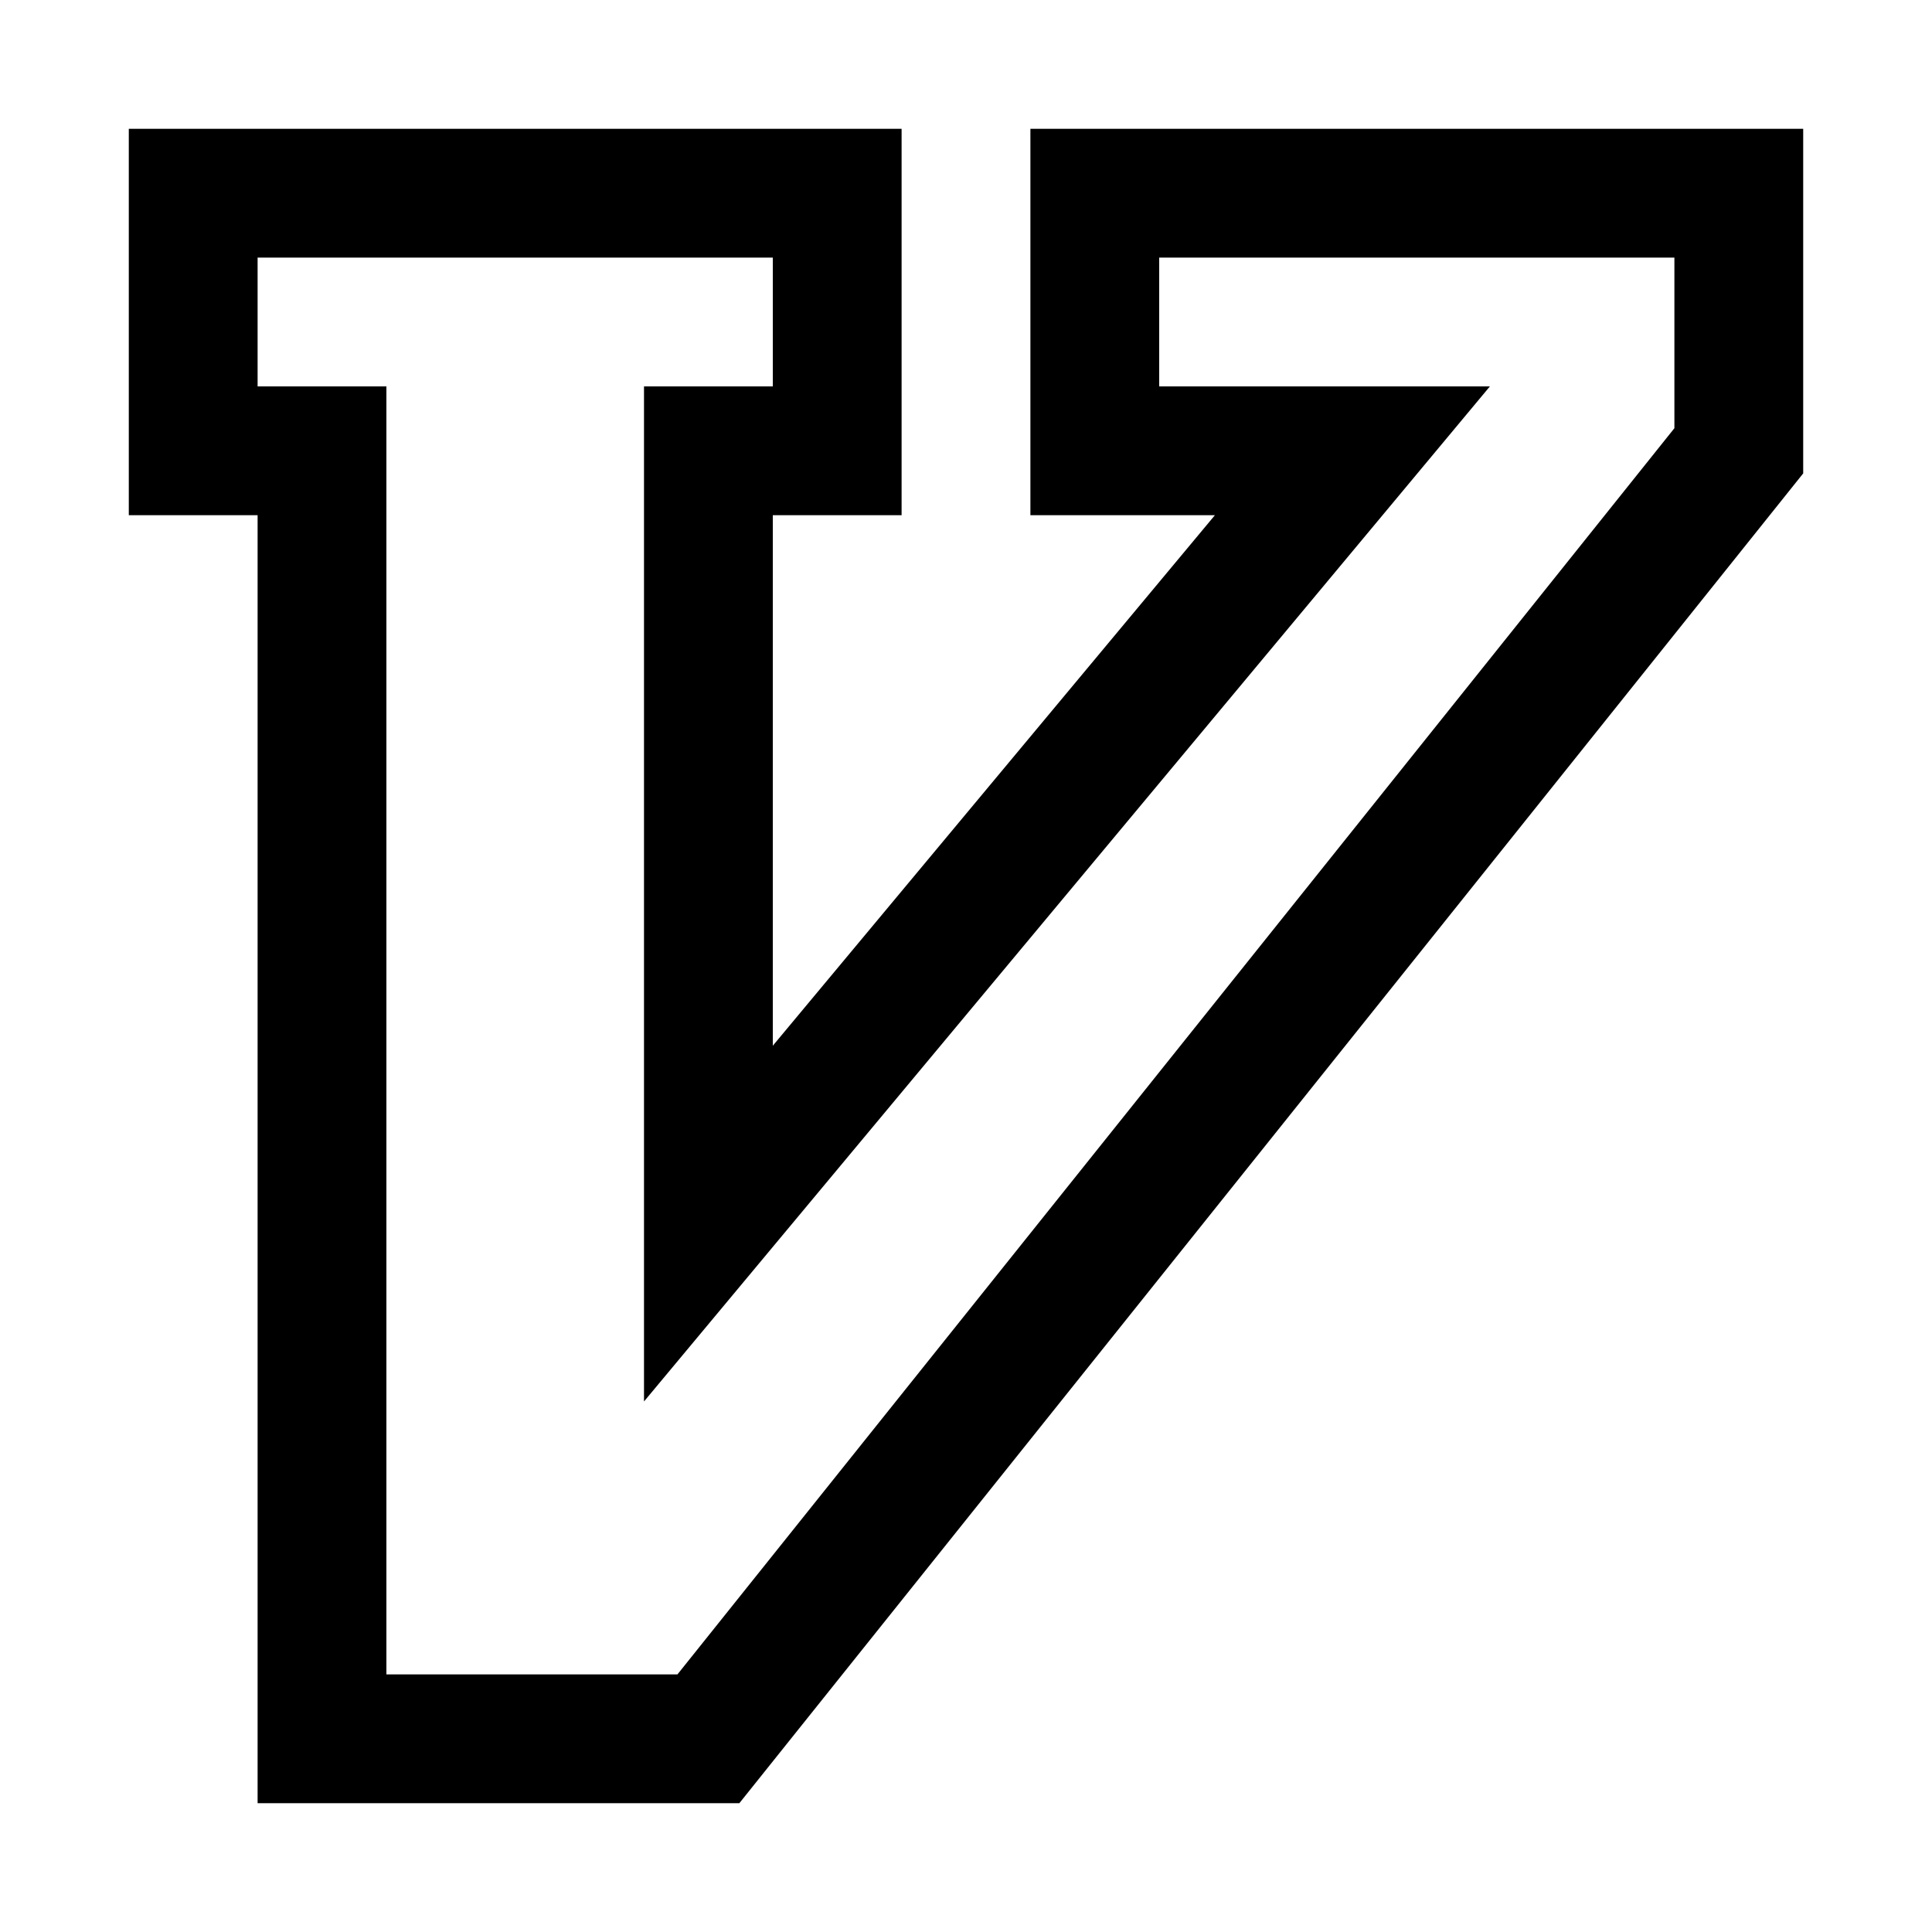<?xml version="1.0" encoding="utf-8"?>
<svg width="800px" height="800px" viewBox="0 0 15 15" fill="none" xmlns="http://www.w3.org/2000/svg">
<path d="M1.5 3.5H2.5V13.5H5.5L13.5 3.5V1.5H8.5V3.5H10.5L5.5 9.5V3.5H6.5V1.5H1.5V3.5Z" stroke="#000000"/>
</svg>